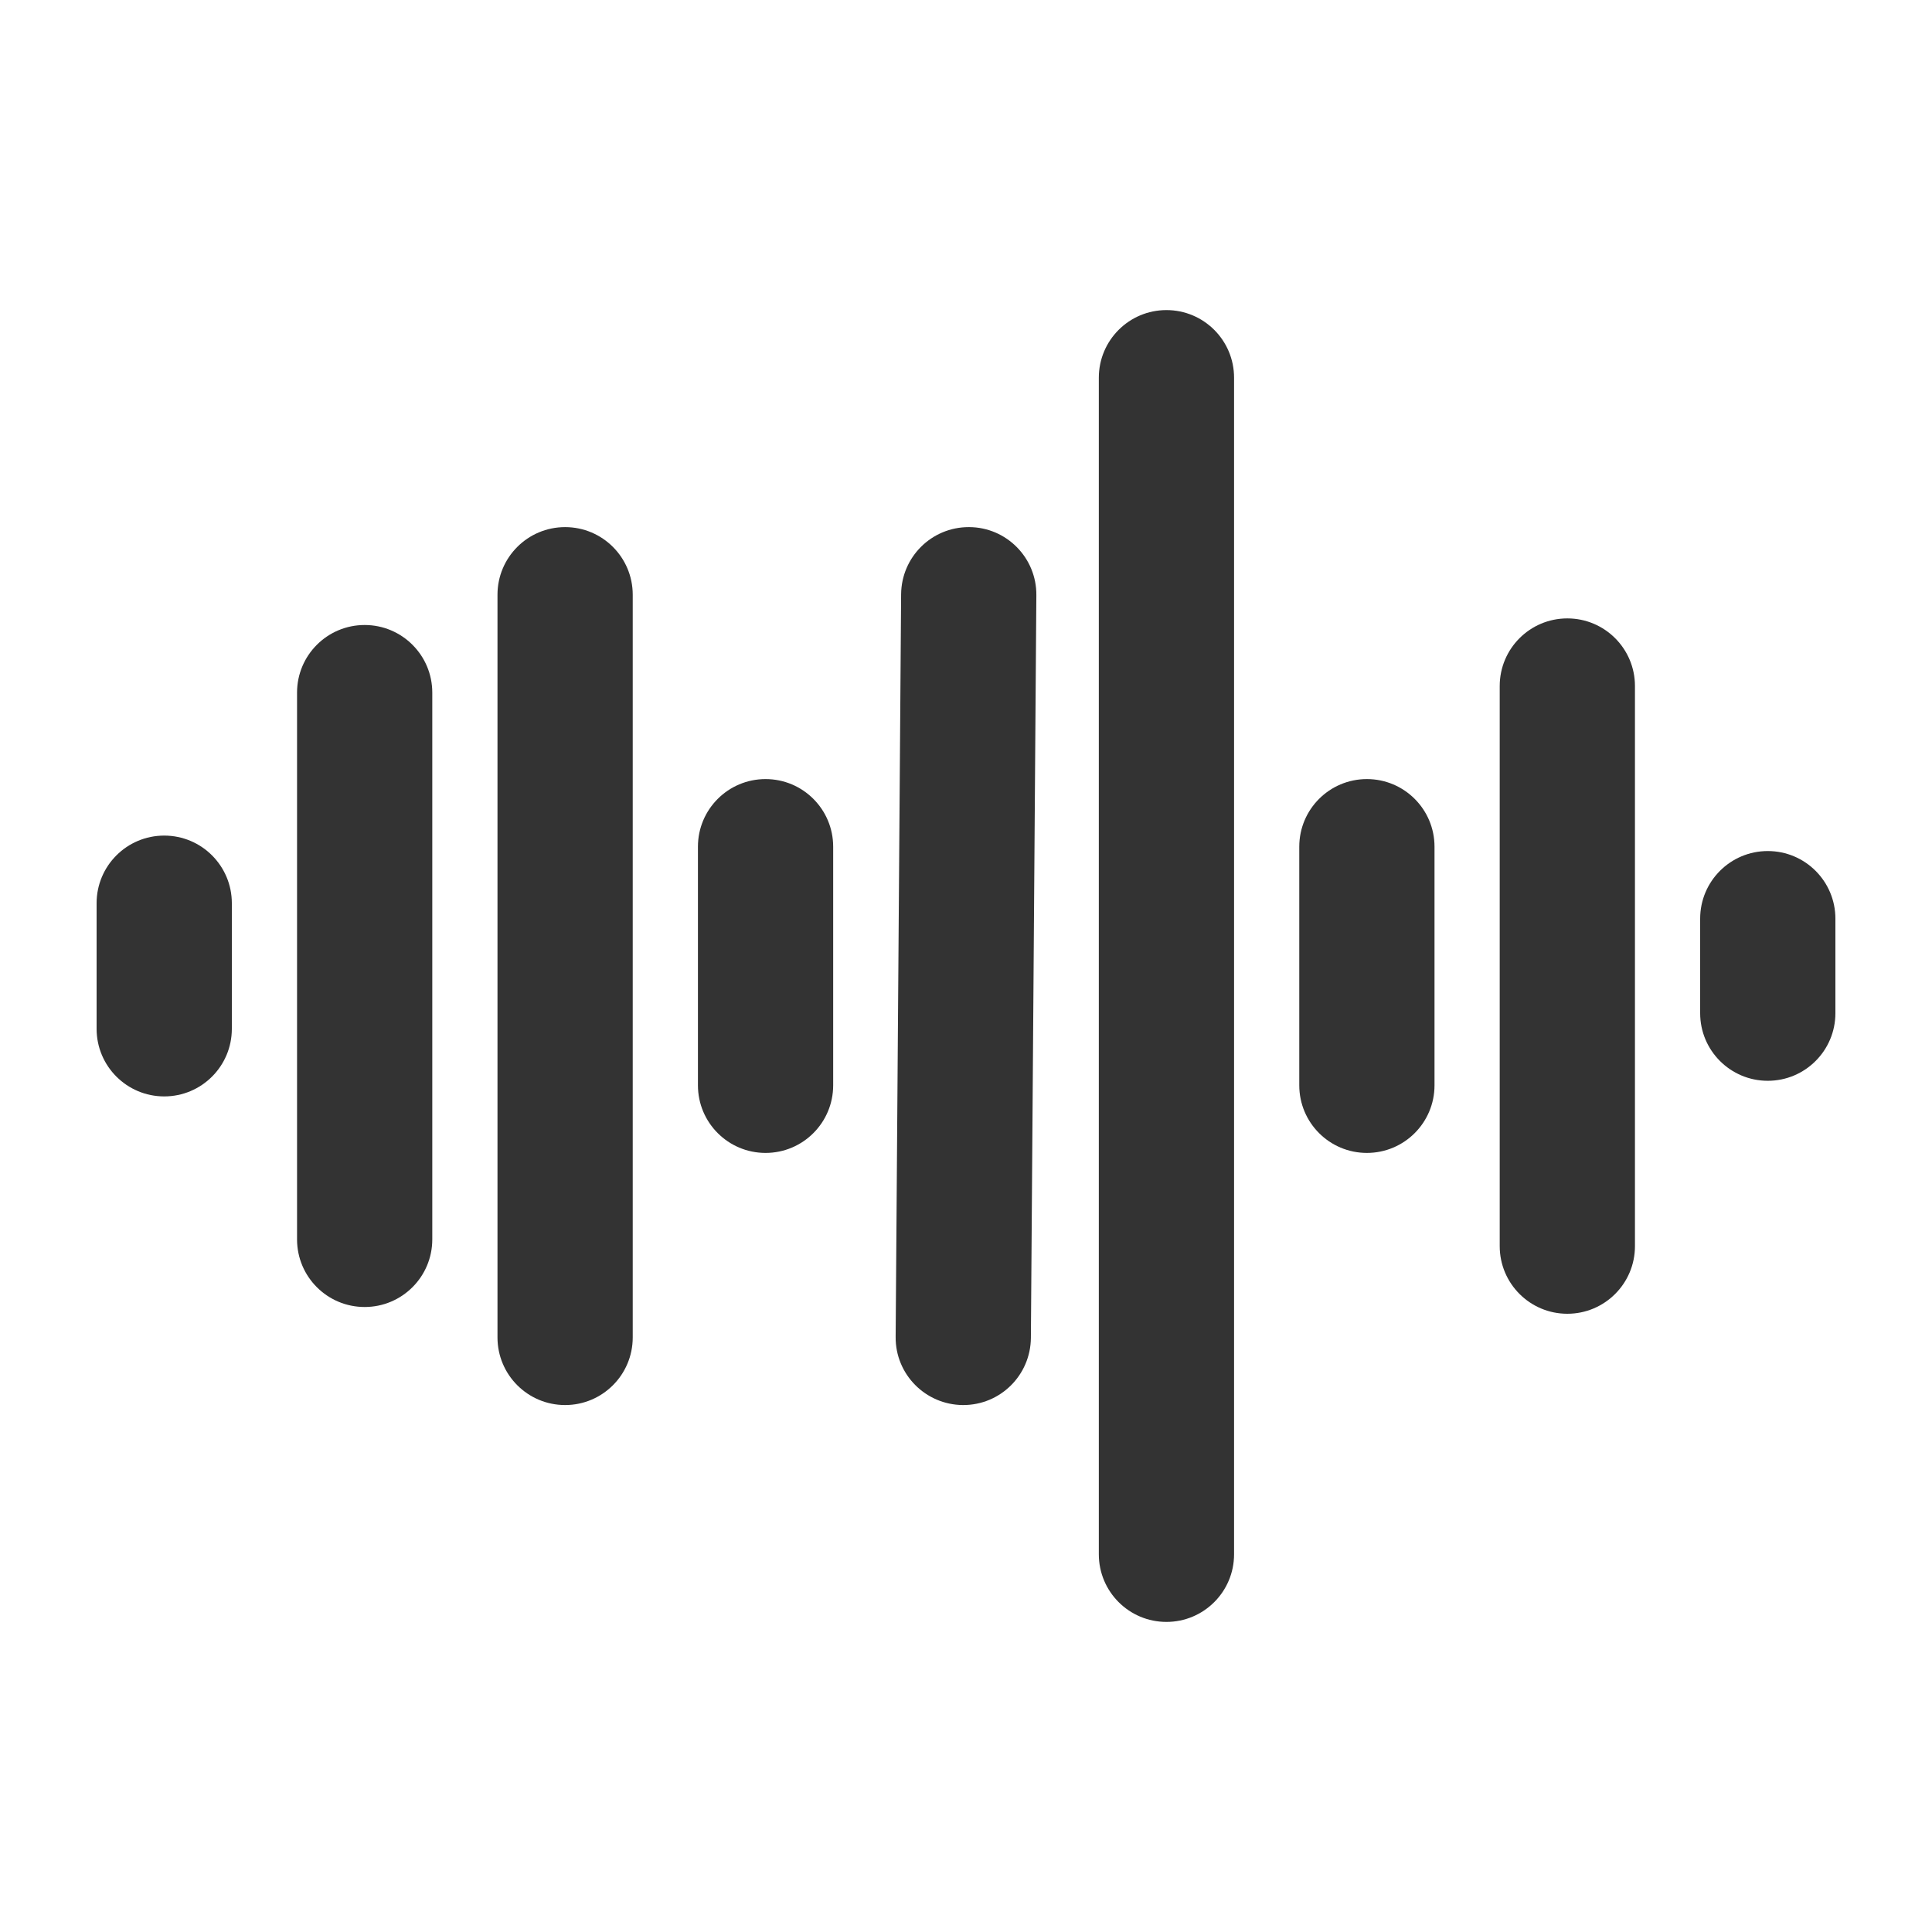 <?xml version="1.0" encoding="utf-8"?>
<!-- Generator: Adobe Illustrator 27.7.0, SVG Export Plug-In . SVG Version: 6.00 Build 0)  -->
<svg version="1.1" id="Ebene_1" xmlns="http://www.w3.org/2000/svg" xmlns:xlink="http://www.w3.org/1999/xlink" x="0px" y="0px"
	 viewBox="0 0 1200 1200" style="enable-background:new 0 0 1200 1200;" xml:space="preserve">
<style type="text/css">
	.st0{fill:#333333;}
</style>
<g>
	<path class="st0" d="M102,519c-23.2,0-42,18.8-42,42v78c0,23.2,18.8,42,42,42s42-18.8,42-42v-78C144,537.8,125.2,519,102,519z"/>
	<path class="st0" d="M226.5,388.2c-23.2,0-42,18.8-42,42v339.6c0,23.2,18.8,42,42,42s42-18.8,42-42V430.2
		C268.5,407,249.7,388.2,226.5,388.2L226.5,388.2z"/>
	<path class="st0" d="M351,327.4c-23.2,0-42,18.8-42,42v461.3c0,23.2,18.8,42,42,42s42-18.8,42-42V369.4
		C393,346.2,374.2,327.4,351,327.4z"/>
	<path class="st0" d="M475.5,483.9c-23.2,0-42,18.8-42,42v148.2c0,23.2,18.8,42,42,42s42-18.8,42-42V525.9
		C517.5,502.7,498.7,483.9,475.5,483.9z"/>
	<path class="st0" d="M602,327.4h-0.3c-23.1,0-41.8,18.6-42,41.7l-3.4,461.3c-0.2,23.2,18.5,42.1,41.7,42.3h0.3
		c23.1,0,41.8-18.6,42-41.7l3.4-461.3C643.9,346.5,625.2,327.5,602,327.4z"/>
	<path class="st0" d="M724.5,192.6c-23.2,0-42,18.8-42,42v730.8c0,23.2,18.8,42,42,42s42-18.8,42-42V234.6
		C766.5,211.4,747.7,192.6,724.5,192.6L724.5,192.6z"/>
	<path class="st0" d="M849,483.9c-23.2,0-42,18.8-42,42v148.2c0,23.2,18.8,42,42,42s42-18.8,42-42V525.9
		C891,502.7,872.2,483.9,849,483.9z"/>
	<path class="st0" d="M973.5,384.1c-23.2,0-42,18.8-42,42V774c0,23.2,18.8,42,42,42s42-18.8,42-42V426.1
		C1015.5,402.9,996.7,384.1,973.5,384.1z"/>
	<path class="st0" d="M1098,528.6c-23.2,0-42,18.8-42,42v58.7c0,23.2,18.8,42,42,42s42-18.8,42-42v-58.7
		C1140,547.4,1121.2,528.6,1098,528.6z"/>
</g>
</svg>
